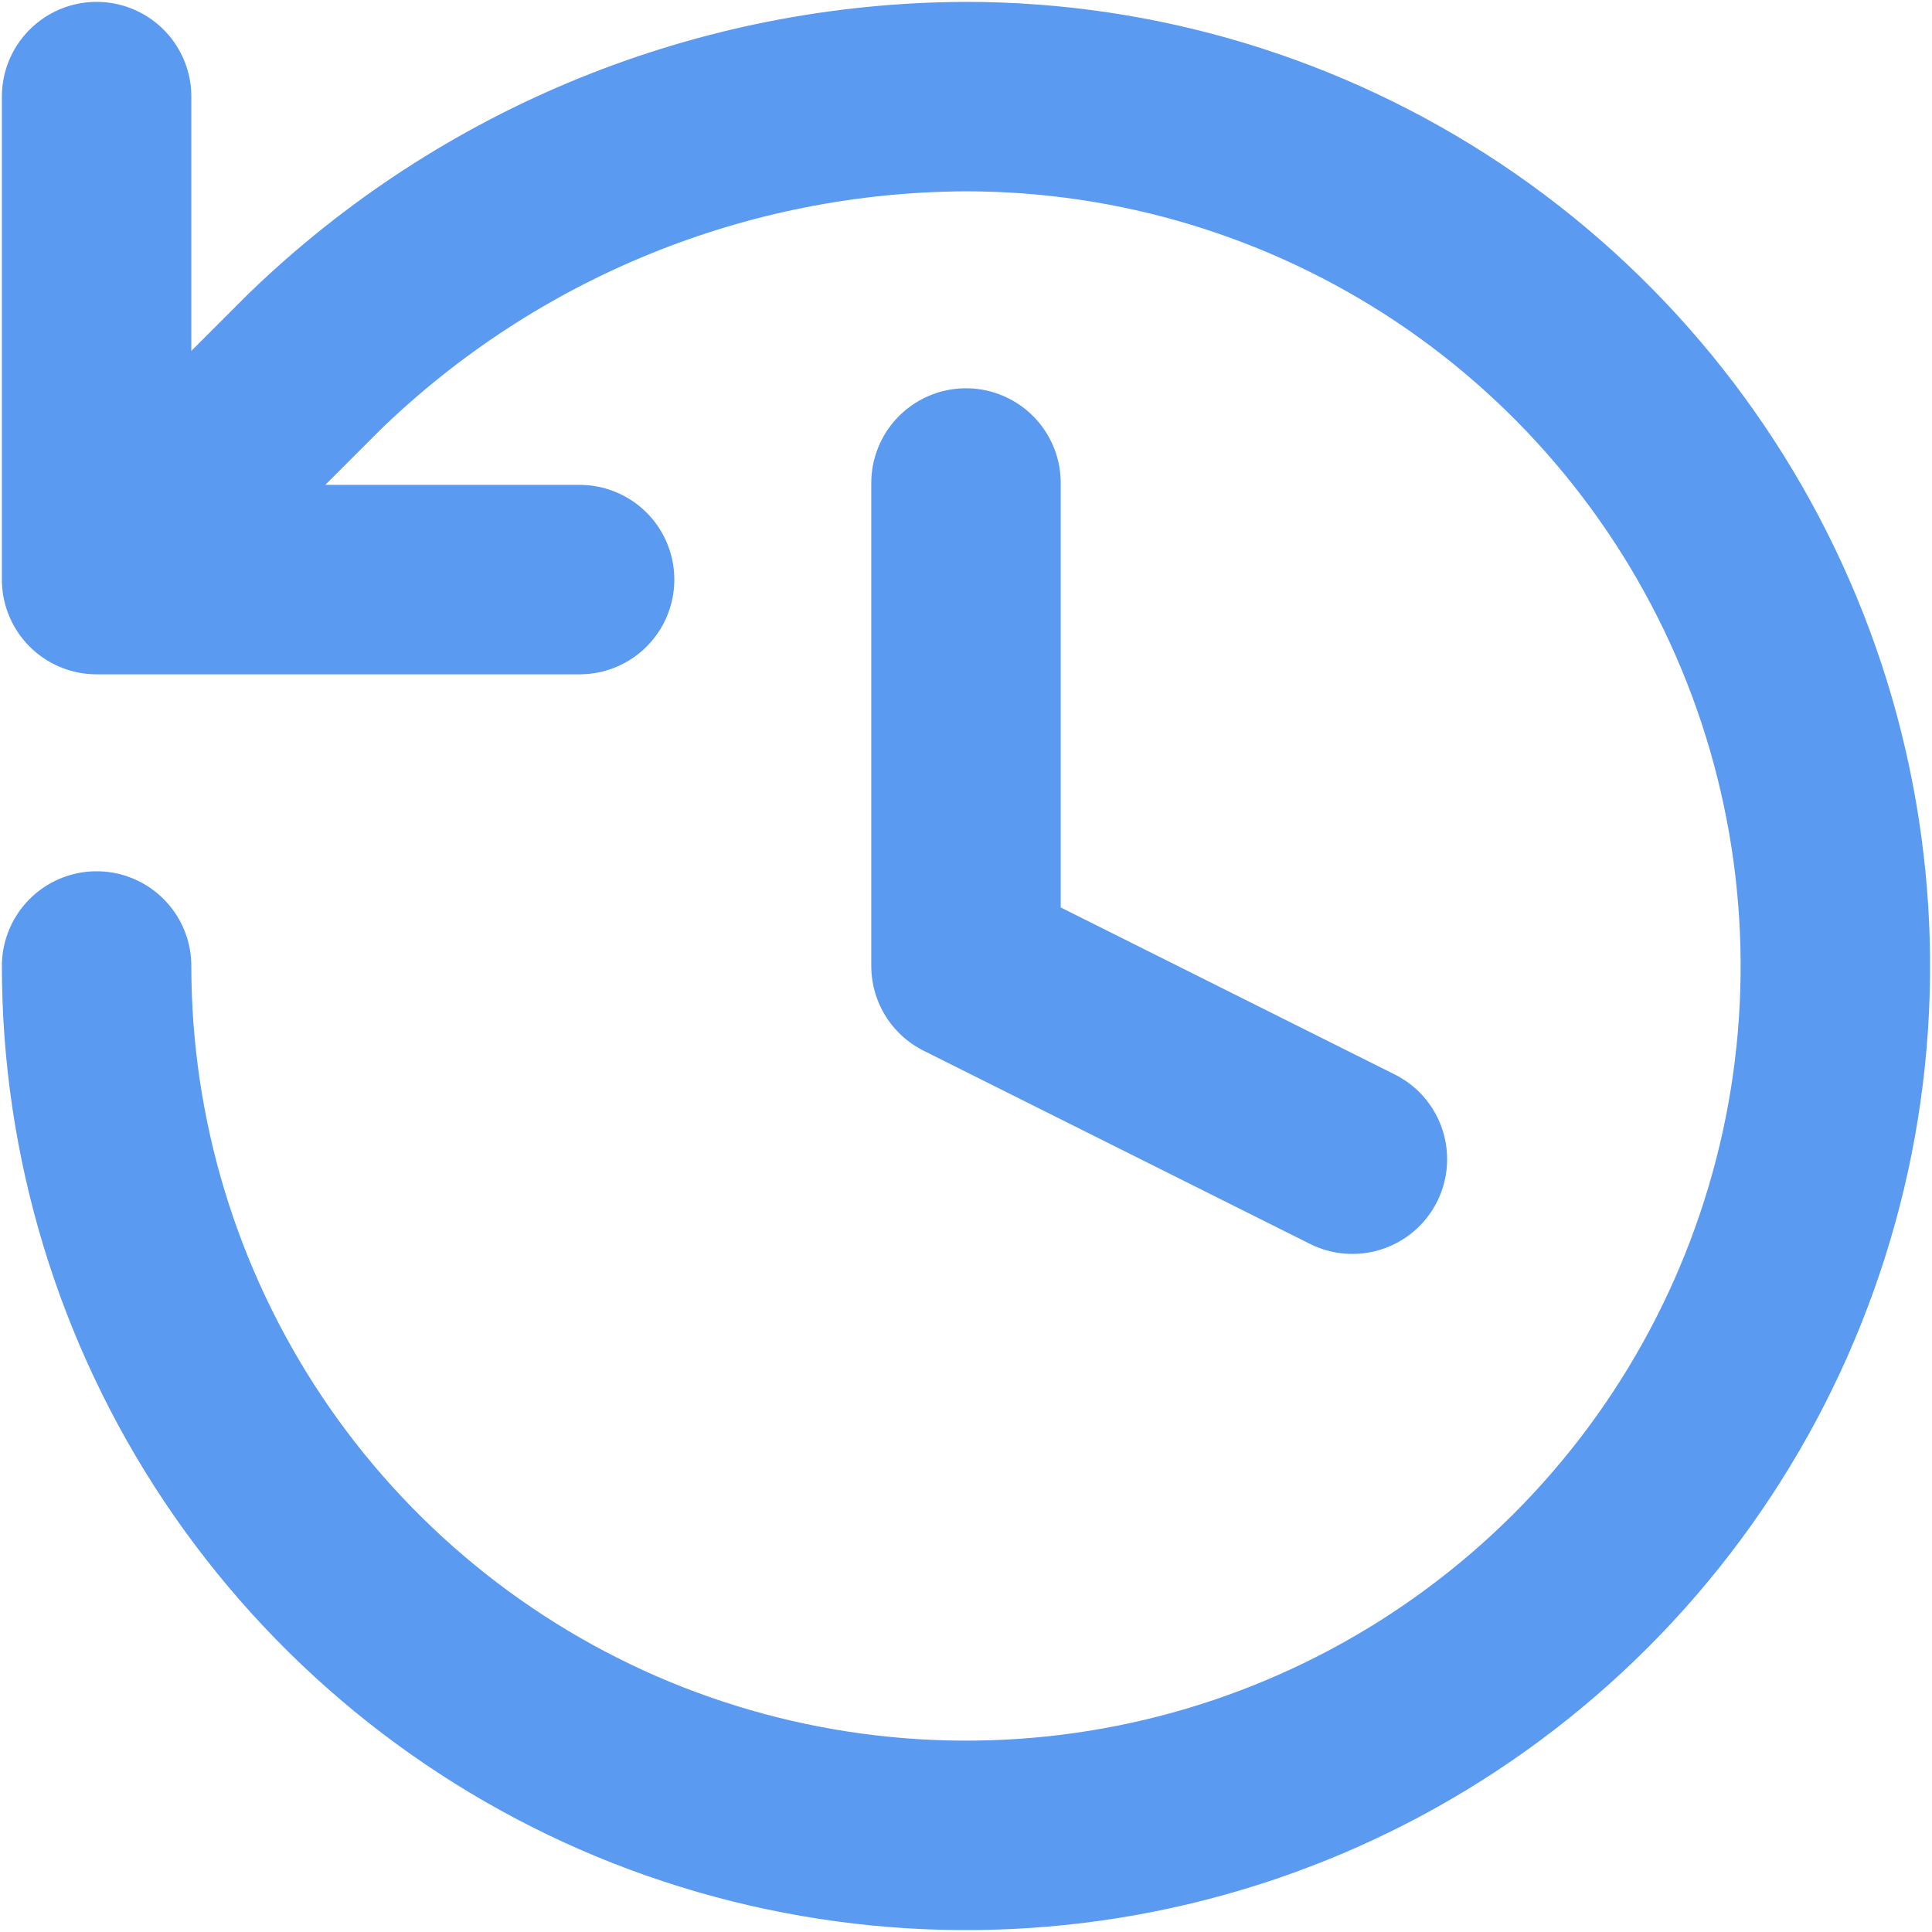 <svg width="17" height="17" viewBox="0 0 17 17" fill="none" xmlns="http://www.w3.org/2000/svg">
<path d="M0.85 8.5C0.85 10.013 1.299 11.492 2.139 12.75C2.98 14.008 4.174 14.989 5.572 15.568C6.97 16.146 8.508 16.298 9.992 16.003C11.476 15.708 12.839 14.979 13.909 13.909C14.979 12.839 15.707 11.476 16.003 9.992C16.298 8.508 16.146 6.97 15.567 5.573C14.988 4.175 14.008 2.98 12.75 2.139C11.492 1.299 10.013 0.85 8.5 0.85C6.361 0.858 4.308 1.693 2.771 3.179L0.85 5.1M0.85 5.1V0.85M0.85 5.1H5.1M8.5 4.25V8.5L11.9 10.2" stroke="#5A9AF0" stroke-width="1.667" stroke-linecap="round" stroke-linejoin="round"/>
</svg>
